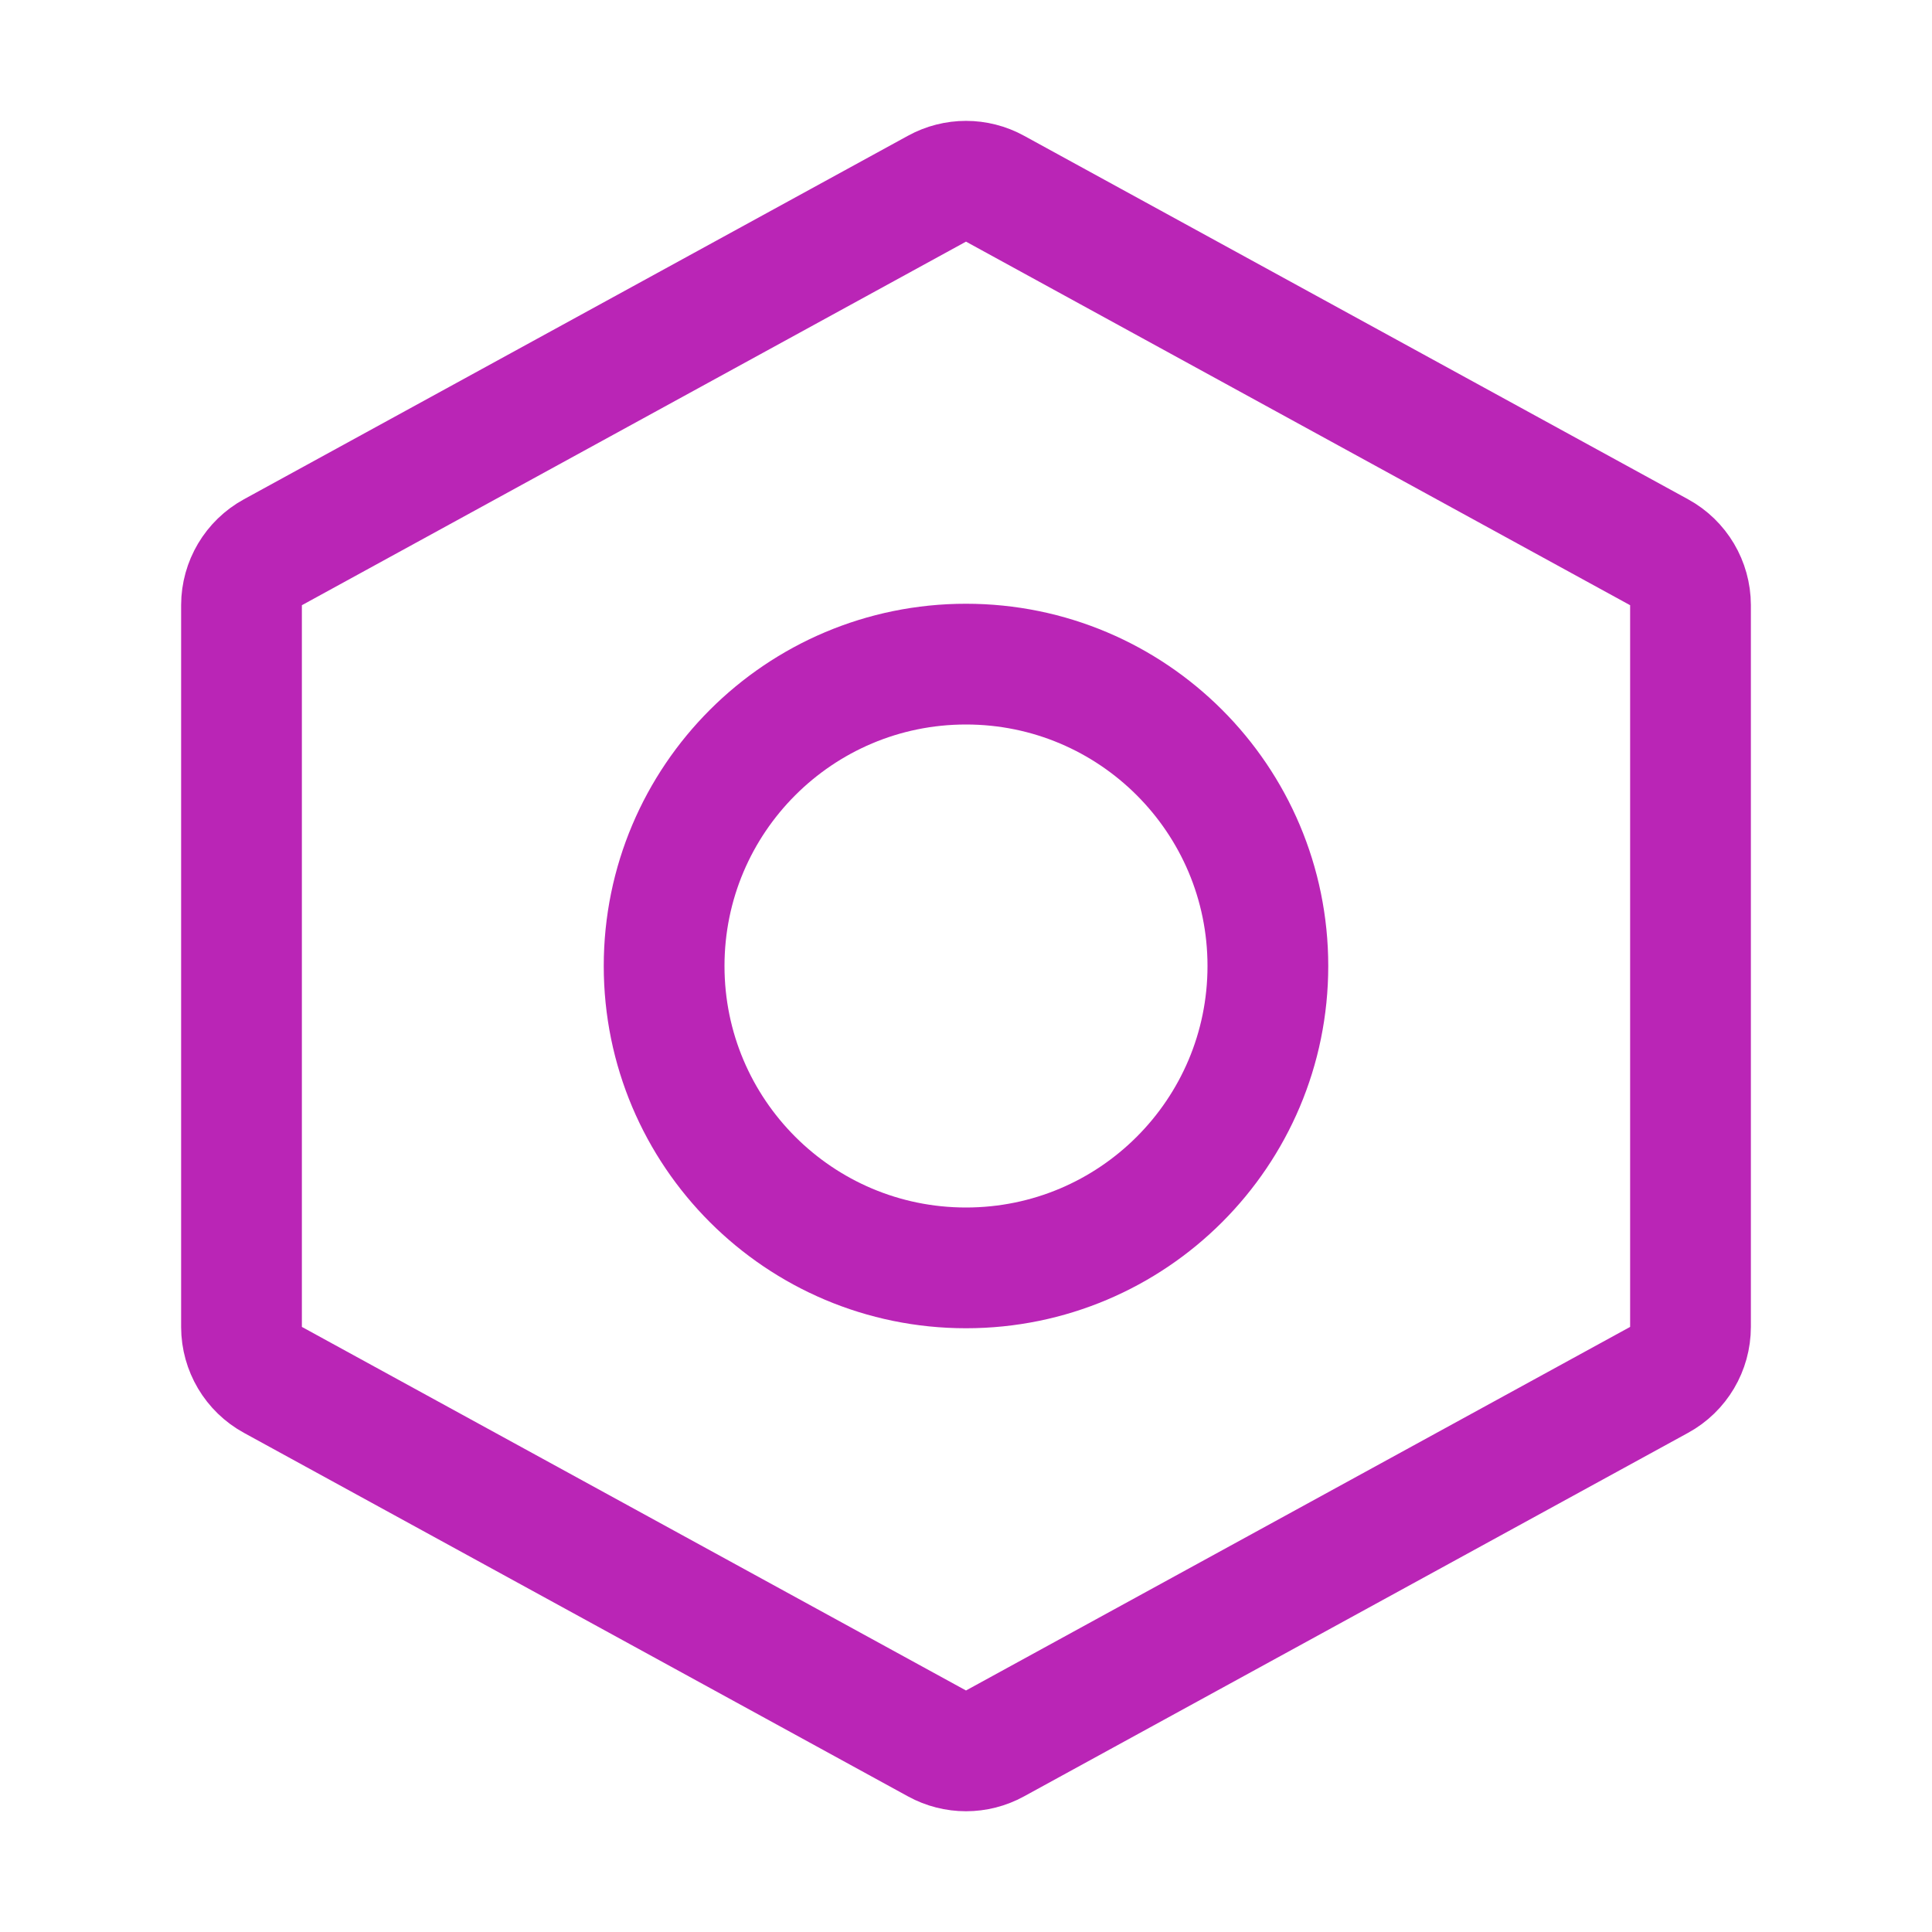 <svg display="block" role="presentation" viewBox="0 0 32 32" xmlns="http://www.w3.org/2000/svg"><path d="M 0 5 C 0 2.239 2.239 0 5 0 C 7.761 0 10 2.239 10 5 C 10 7.761 7.761 10 5 10 C 2.239 10 0 7.761 0 5 Z" fill="transparent" height="10px" id="Xma9ZDL0C" stroke-linecap="round" stroke-linejoin="round" stroke-width="2" stroke="#ba25b6" transform="translate(11 11)" width="10px"/><path d="M 23.48 19.853 L 12.48 25.875 C 12.181 26.039 11.819 26.039 11.52 25.875 L 0.52 19.853 C 0.2 19.678 0.001 19.342 0 18.978 L 0 7.02 C 0.001 6.656 0.2 6.32 0.52 6.145 L 11.52 0.123 C 11.819 -0.041 12.181 -0.041 12.48 0.123 L 23.48 6.145 C 23.8 6.32 23.999 6.656 24 7.02 L 24 18.975 C 24 19.341 23.801 19.677 23.48 19.853 Z" fill="transparent" height="25.998px" id="SGR7HQQaG" stroke-linecap="round" stroke-linejoin="round" stroke-width="2" stroke="#ba25b6" transform="translate(4 3.002)" width="24px"/></svg>